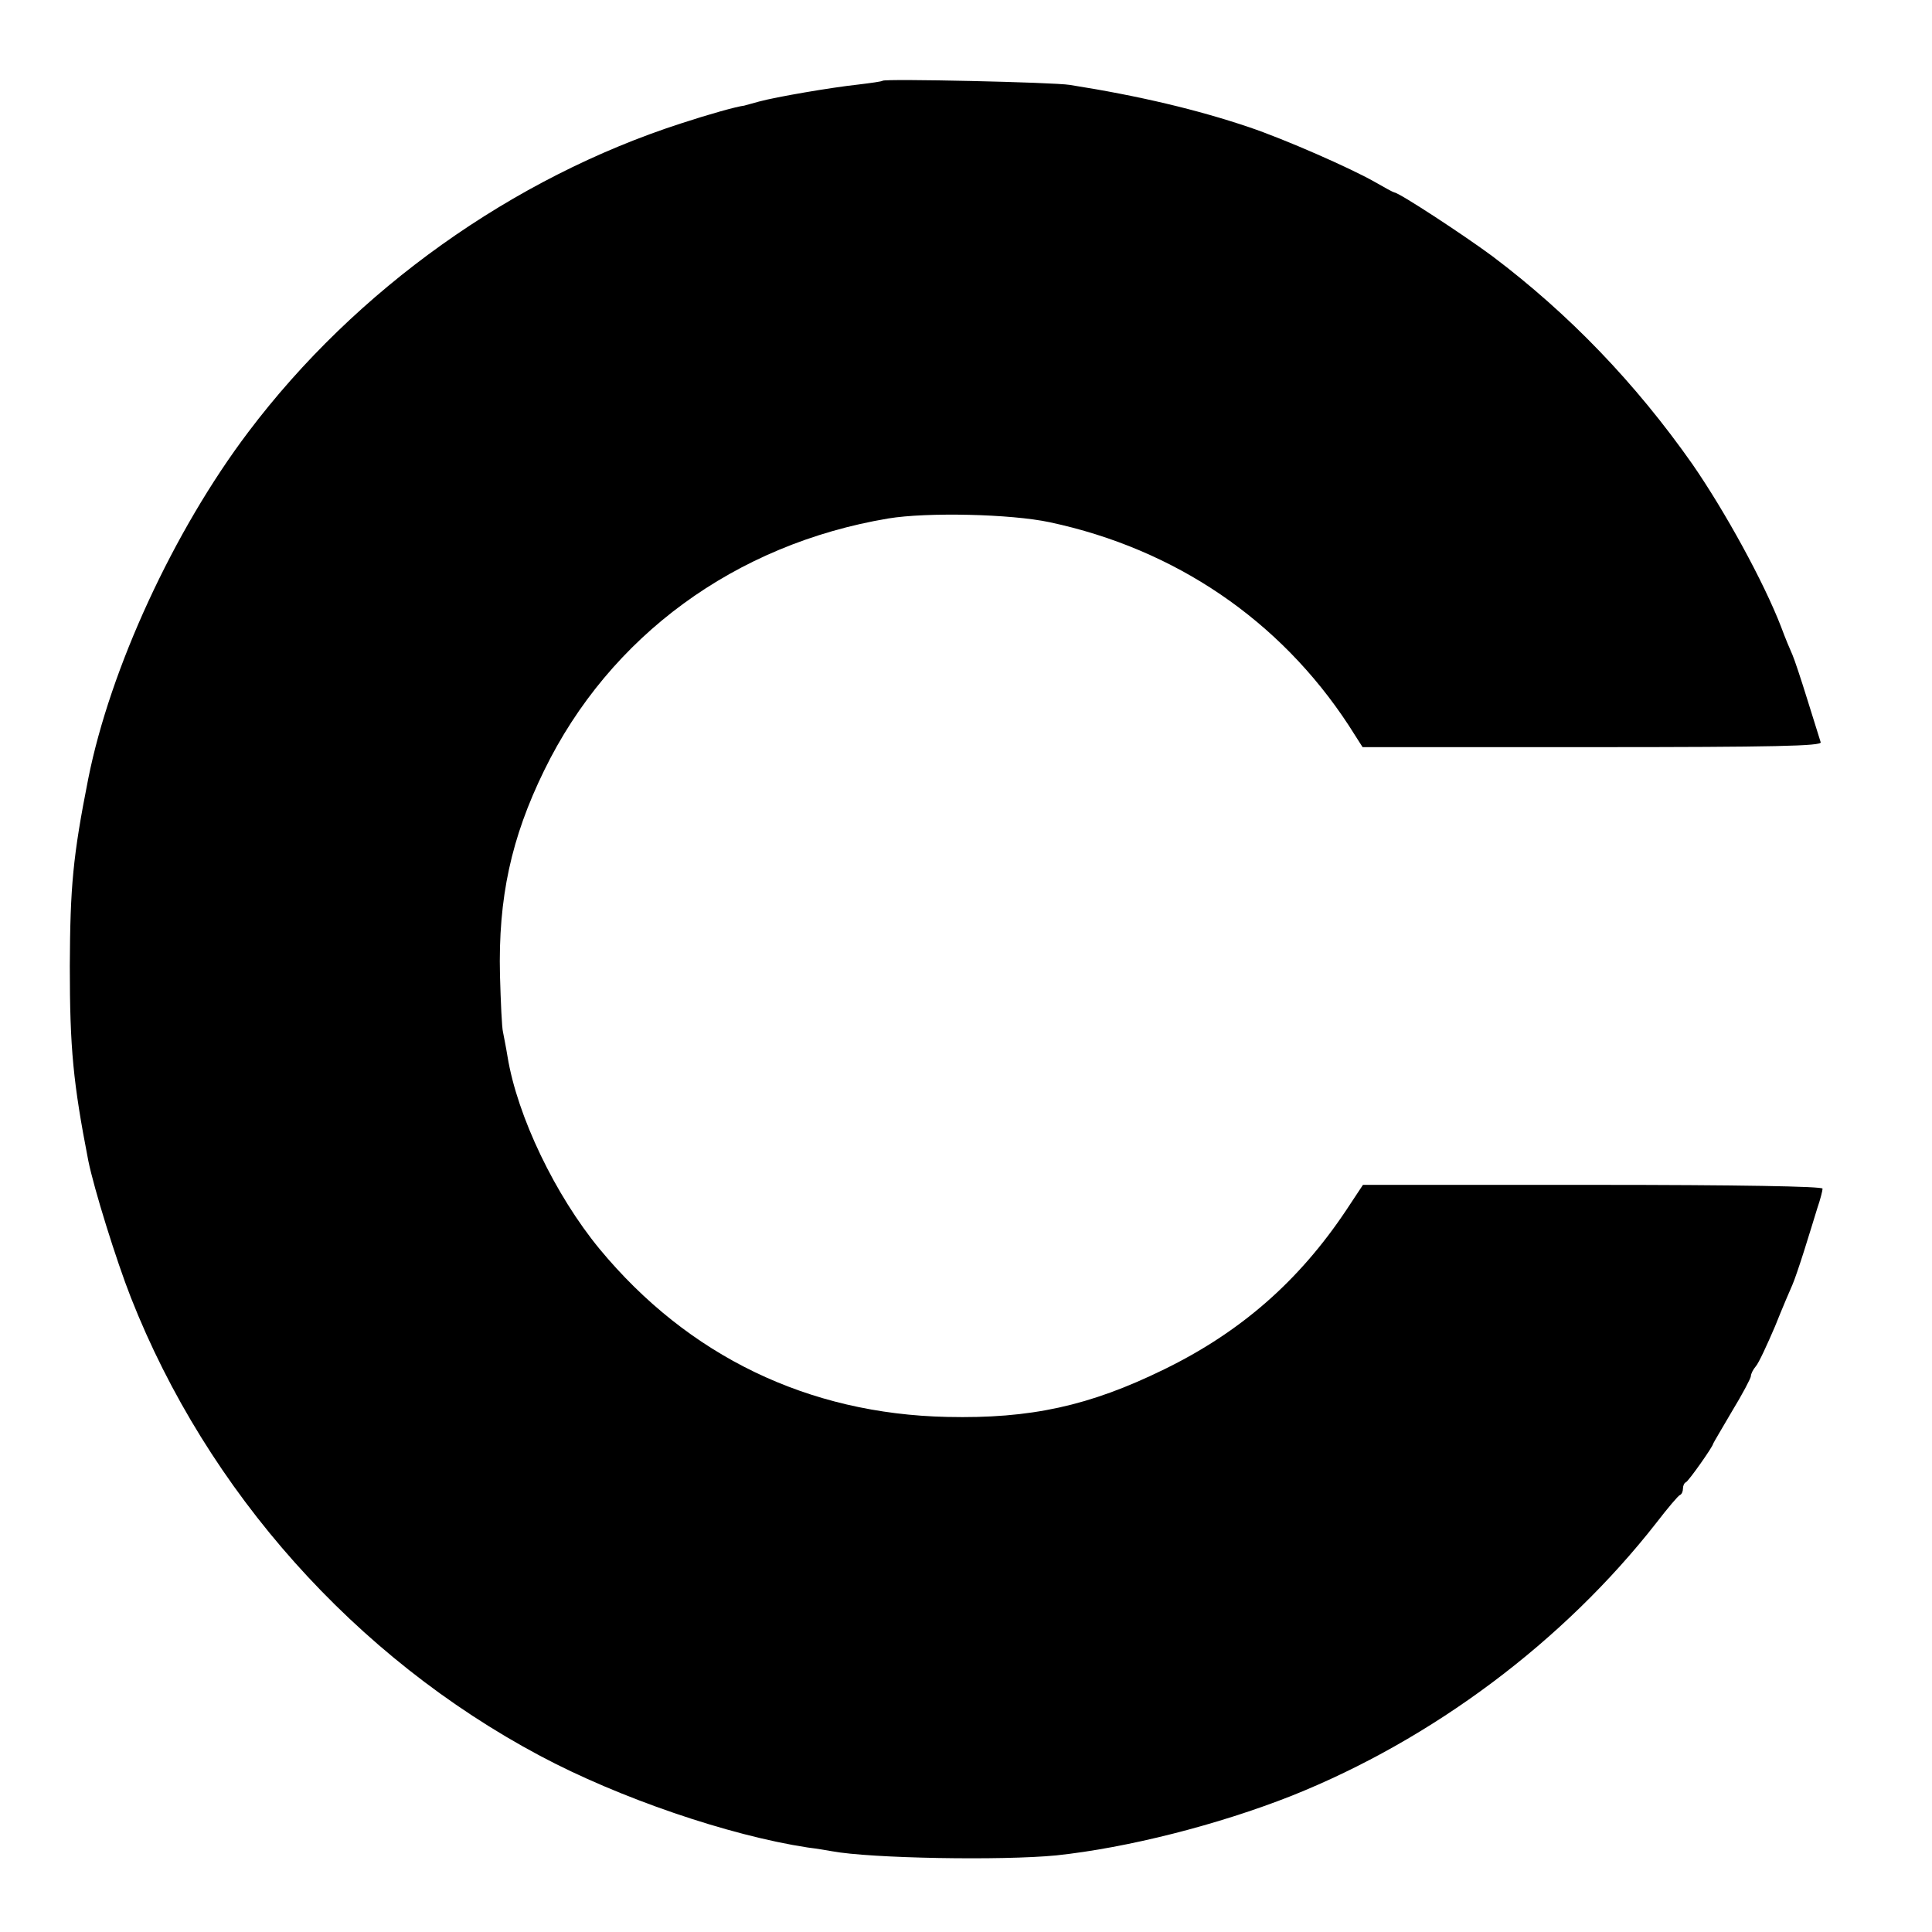 <?xml version="1.0" standalone="no"?>
<!DOCTYPE svg PUBLIC "-//W3C//DTD SVG 20010904//EN"
 "http://www.w3.org/TR/2001/REC-SVG-20010904/DTD/svg10.dtd">
<svg version="1.0" xmlns="http://www.w3.org/2000/svg"
 width="512pt" height="512pt" viewBox="0 0 512 512"
 preserveAspectRatio="xMidYMid meet">
<g transform="translate(0,512) scale(0.1,-0.1)"
fill="#000000" stroke="none">
<path d="M2339 4906 c-2 -2 -31 -6 -64 -10 -74 -8 -219 -33 -263 -45 -18 -5
-36 -10 -40 -11 -19 -2 -94 -23 -167 -47 -446 -144 -862 -440 -1147 -818 -198
-262 -366 -627 -424 -918 -41 -207 -48 -287 -49 -497 0 -219 9 -310 49 -516
15 -74 74 -264 113 -363 202 -513 594 -953 1084 -1214 210 -112 500 -211 709
-243 25 -3 54 -8 65 -10 102 -19 450 -25 594 -11 189 20 429 81 624 158 373
149 721 409 967 724 30 39 58 72 62 73 5 2 8 10 8 17 0 7 3 15 8 17 7 3 72 95
72 102 0 1 23 40 50 86 28 46 50 88 50 93 0 6 6 18 13 26 8 9 30 57 51 106 20
50 41 99 46 110 5 11 19 52 31 90 12 39 28 89 35 113 8 23 14 47 14 52 0 6
-224 10 -609 10 l-609 0 -45 -68 c-125 -187 -279 -322 -482 -421 -198 -97
-354 -131 -575 -126 -368 8 -686 161 -921 445 -117 142 -218 351 -244 510 -4
25 -10 54 -12 65 -3 11 -6 79 -8 150 -5 206 30 365 117 543 174 357 507 600
912 668 103 17 325 12 428 -10 333 -71 610 -260 792 -538 l37 -58 609 0 c483
0 609 3 605 13 -2 6 -18 57 -35 112 -17 55 -35 109 -40 120 -5 11 -19 44 -30
74 -46 119 -148 305 -235 431 -151 215 -327 398 -530 551 -77 57 -248 169
-260 169 -2 0 -26 13 -52 28 -63 36 -238 113 -333 145 -136 46 -291 83 -475
112 -42 7 -490 17 -496 11z"/>
</g>
</svg>
